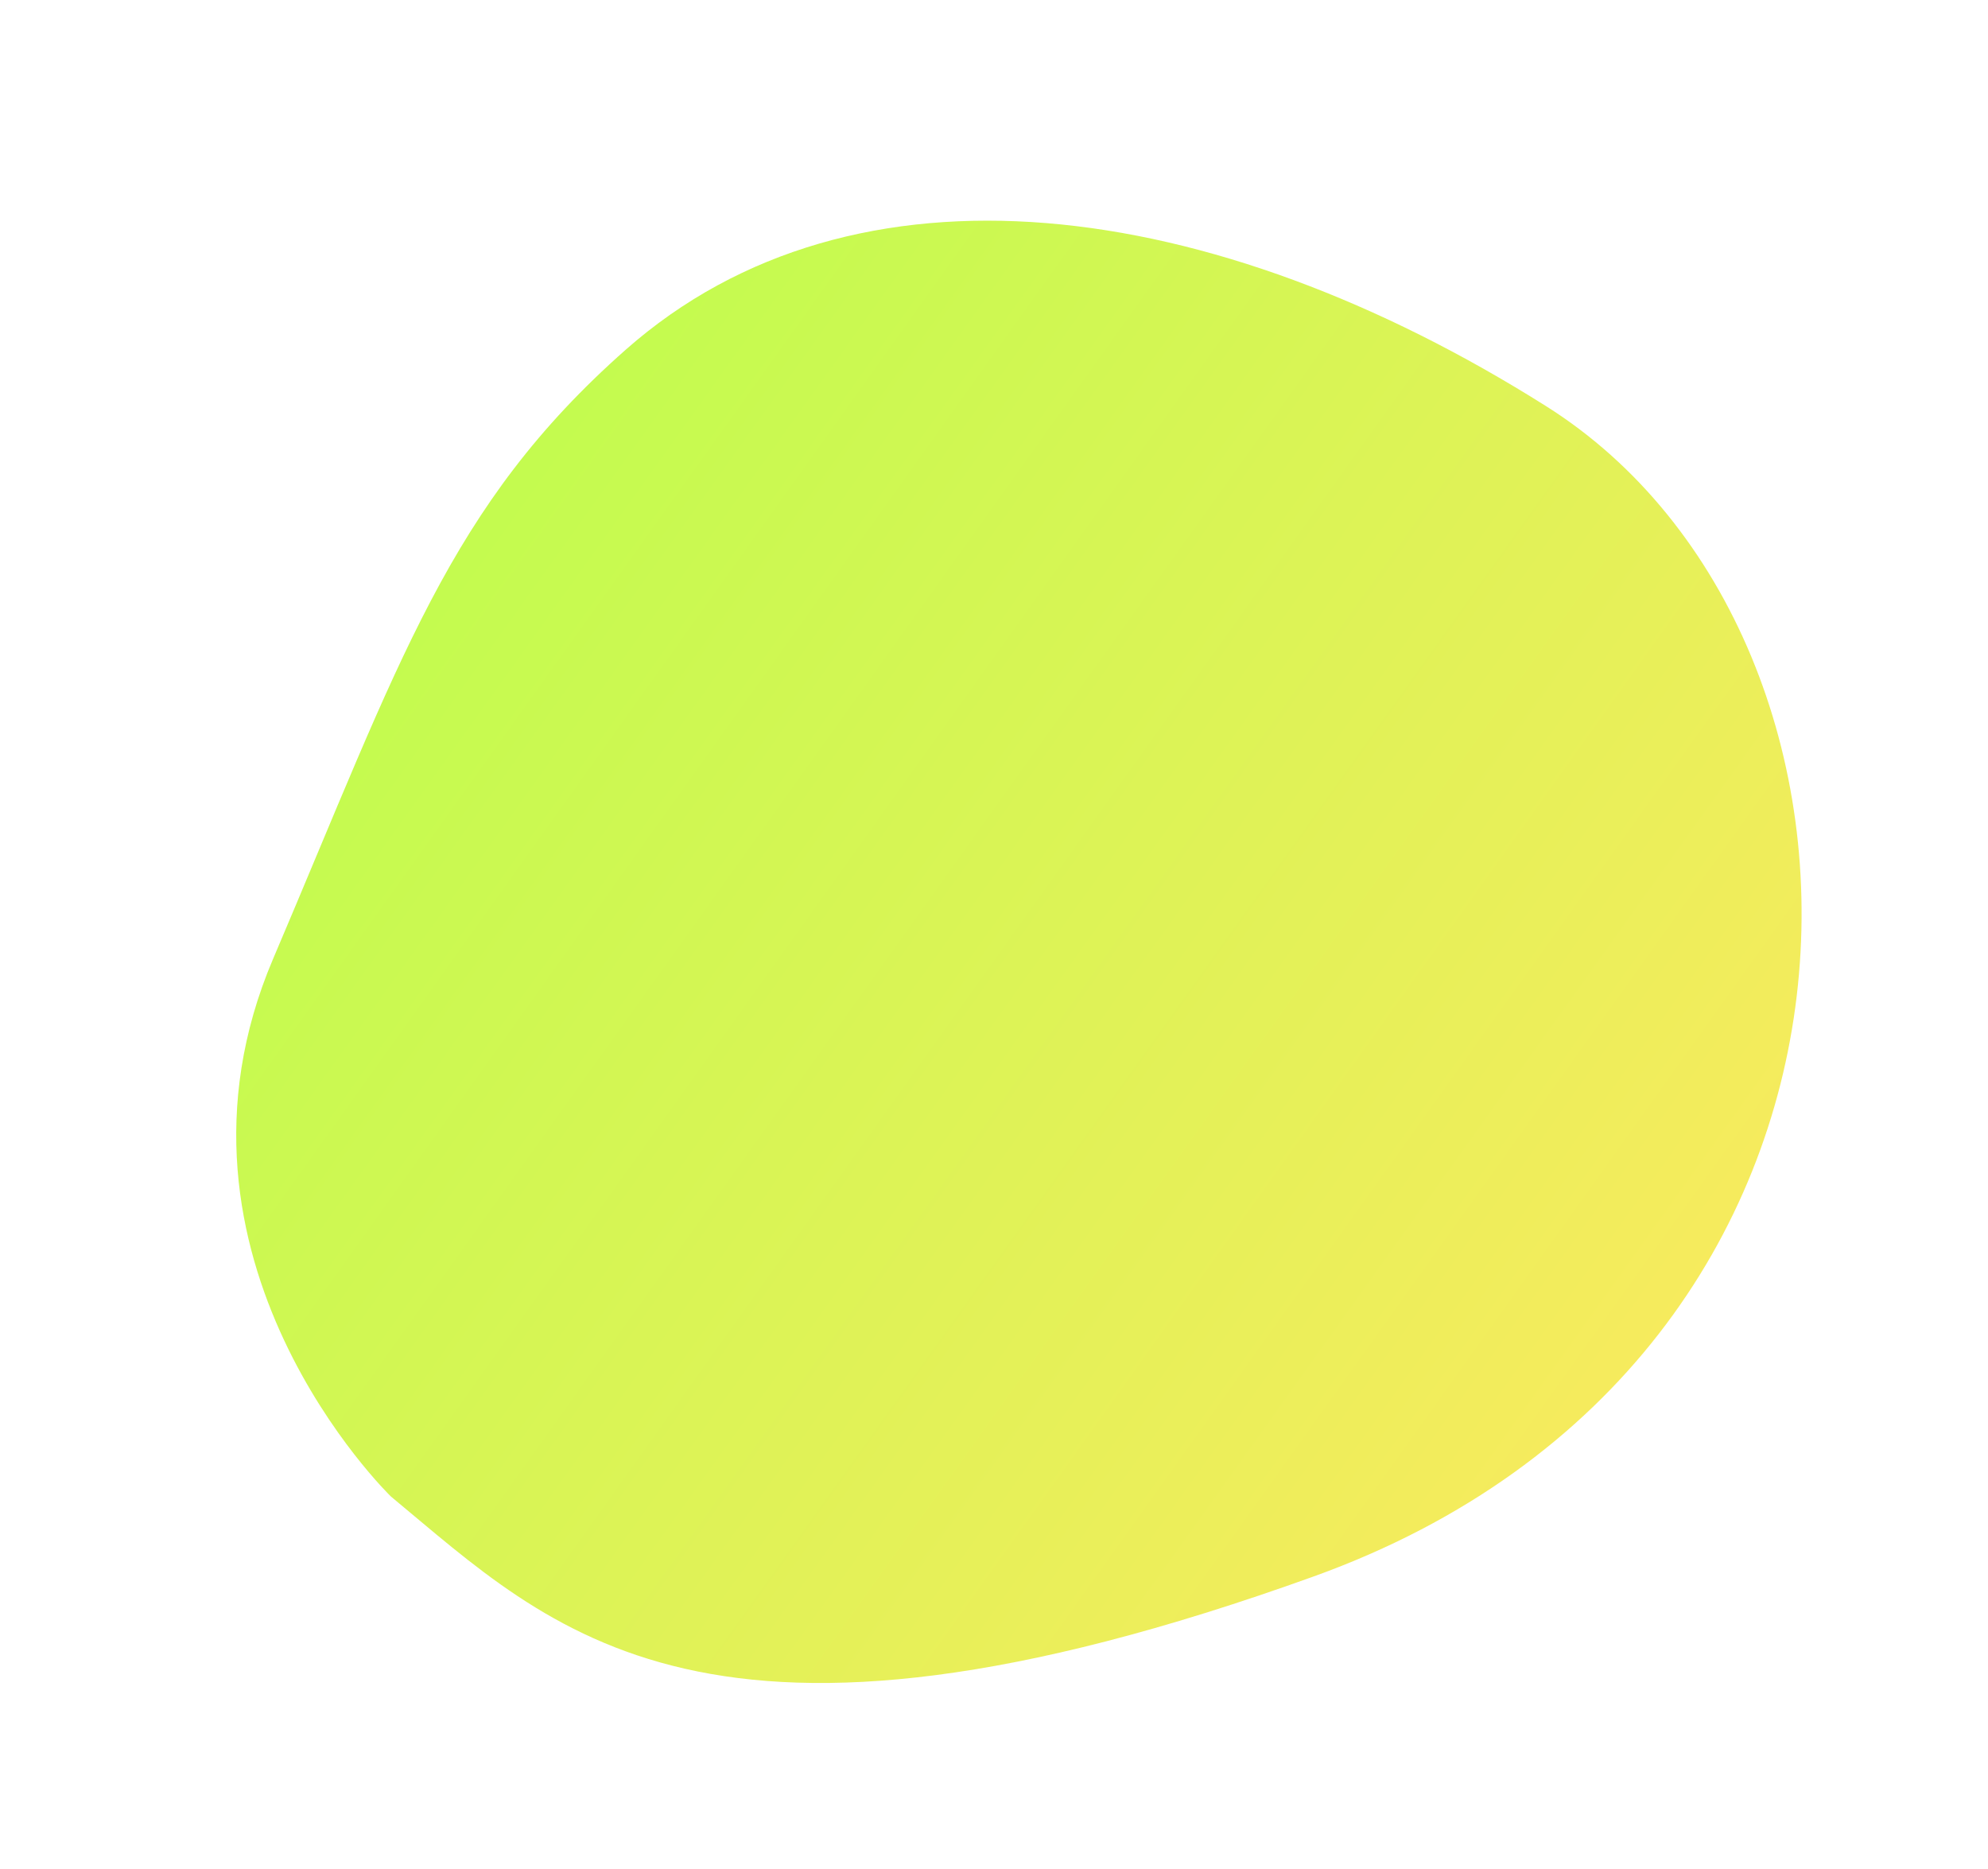 <svg xmlns="http://www.w3.org/2000/svg" xmlns:xlink="http://www.w3.org/1999/xlink" width="236.317" height="222.161" viewBox="0 0 236.317 222.161">
  <defs>
    <linearGradient id="linear-gradient" x1="0.125" y1="0.072" x2="0.93" y2="0.955" gradientUnits="objectBoundingBox">
      <stop offset="0" stop-color="#9cff00"/>
      <stop offset="1" stop-color="#ffdf1c"/>
    </linearGradient>
  </defs>
  <path id="img_element_10" d="M6.318,124.194S-12.068,88,13.889,59.267,51.182,15.19,77.076,4.5C110.6-9.333,148.891,9.85,178.288,46.494c32.447,40.447,5.408,121.34-71.383,122.4S19.3,145.482,6.318,124.194" transform="matrix(0.946, -0.326, 0.326, 0.946, 0, 62.433)" opacity="0.7" fill="url(#linear-gradient)" style="mix-blend-mode: multiply;isolation: isolate"/>
</svg>
